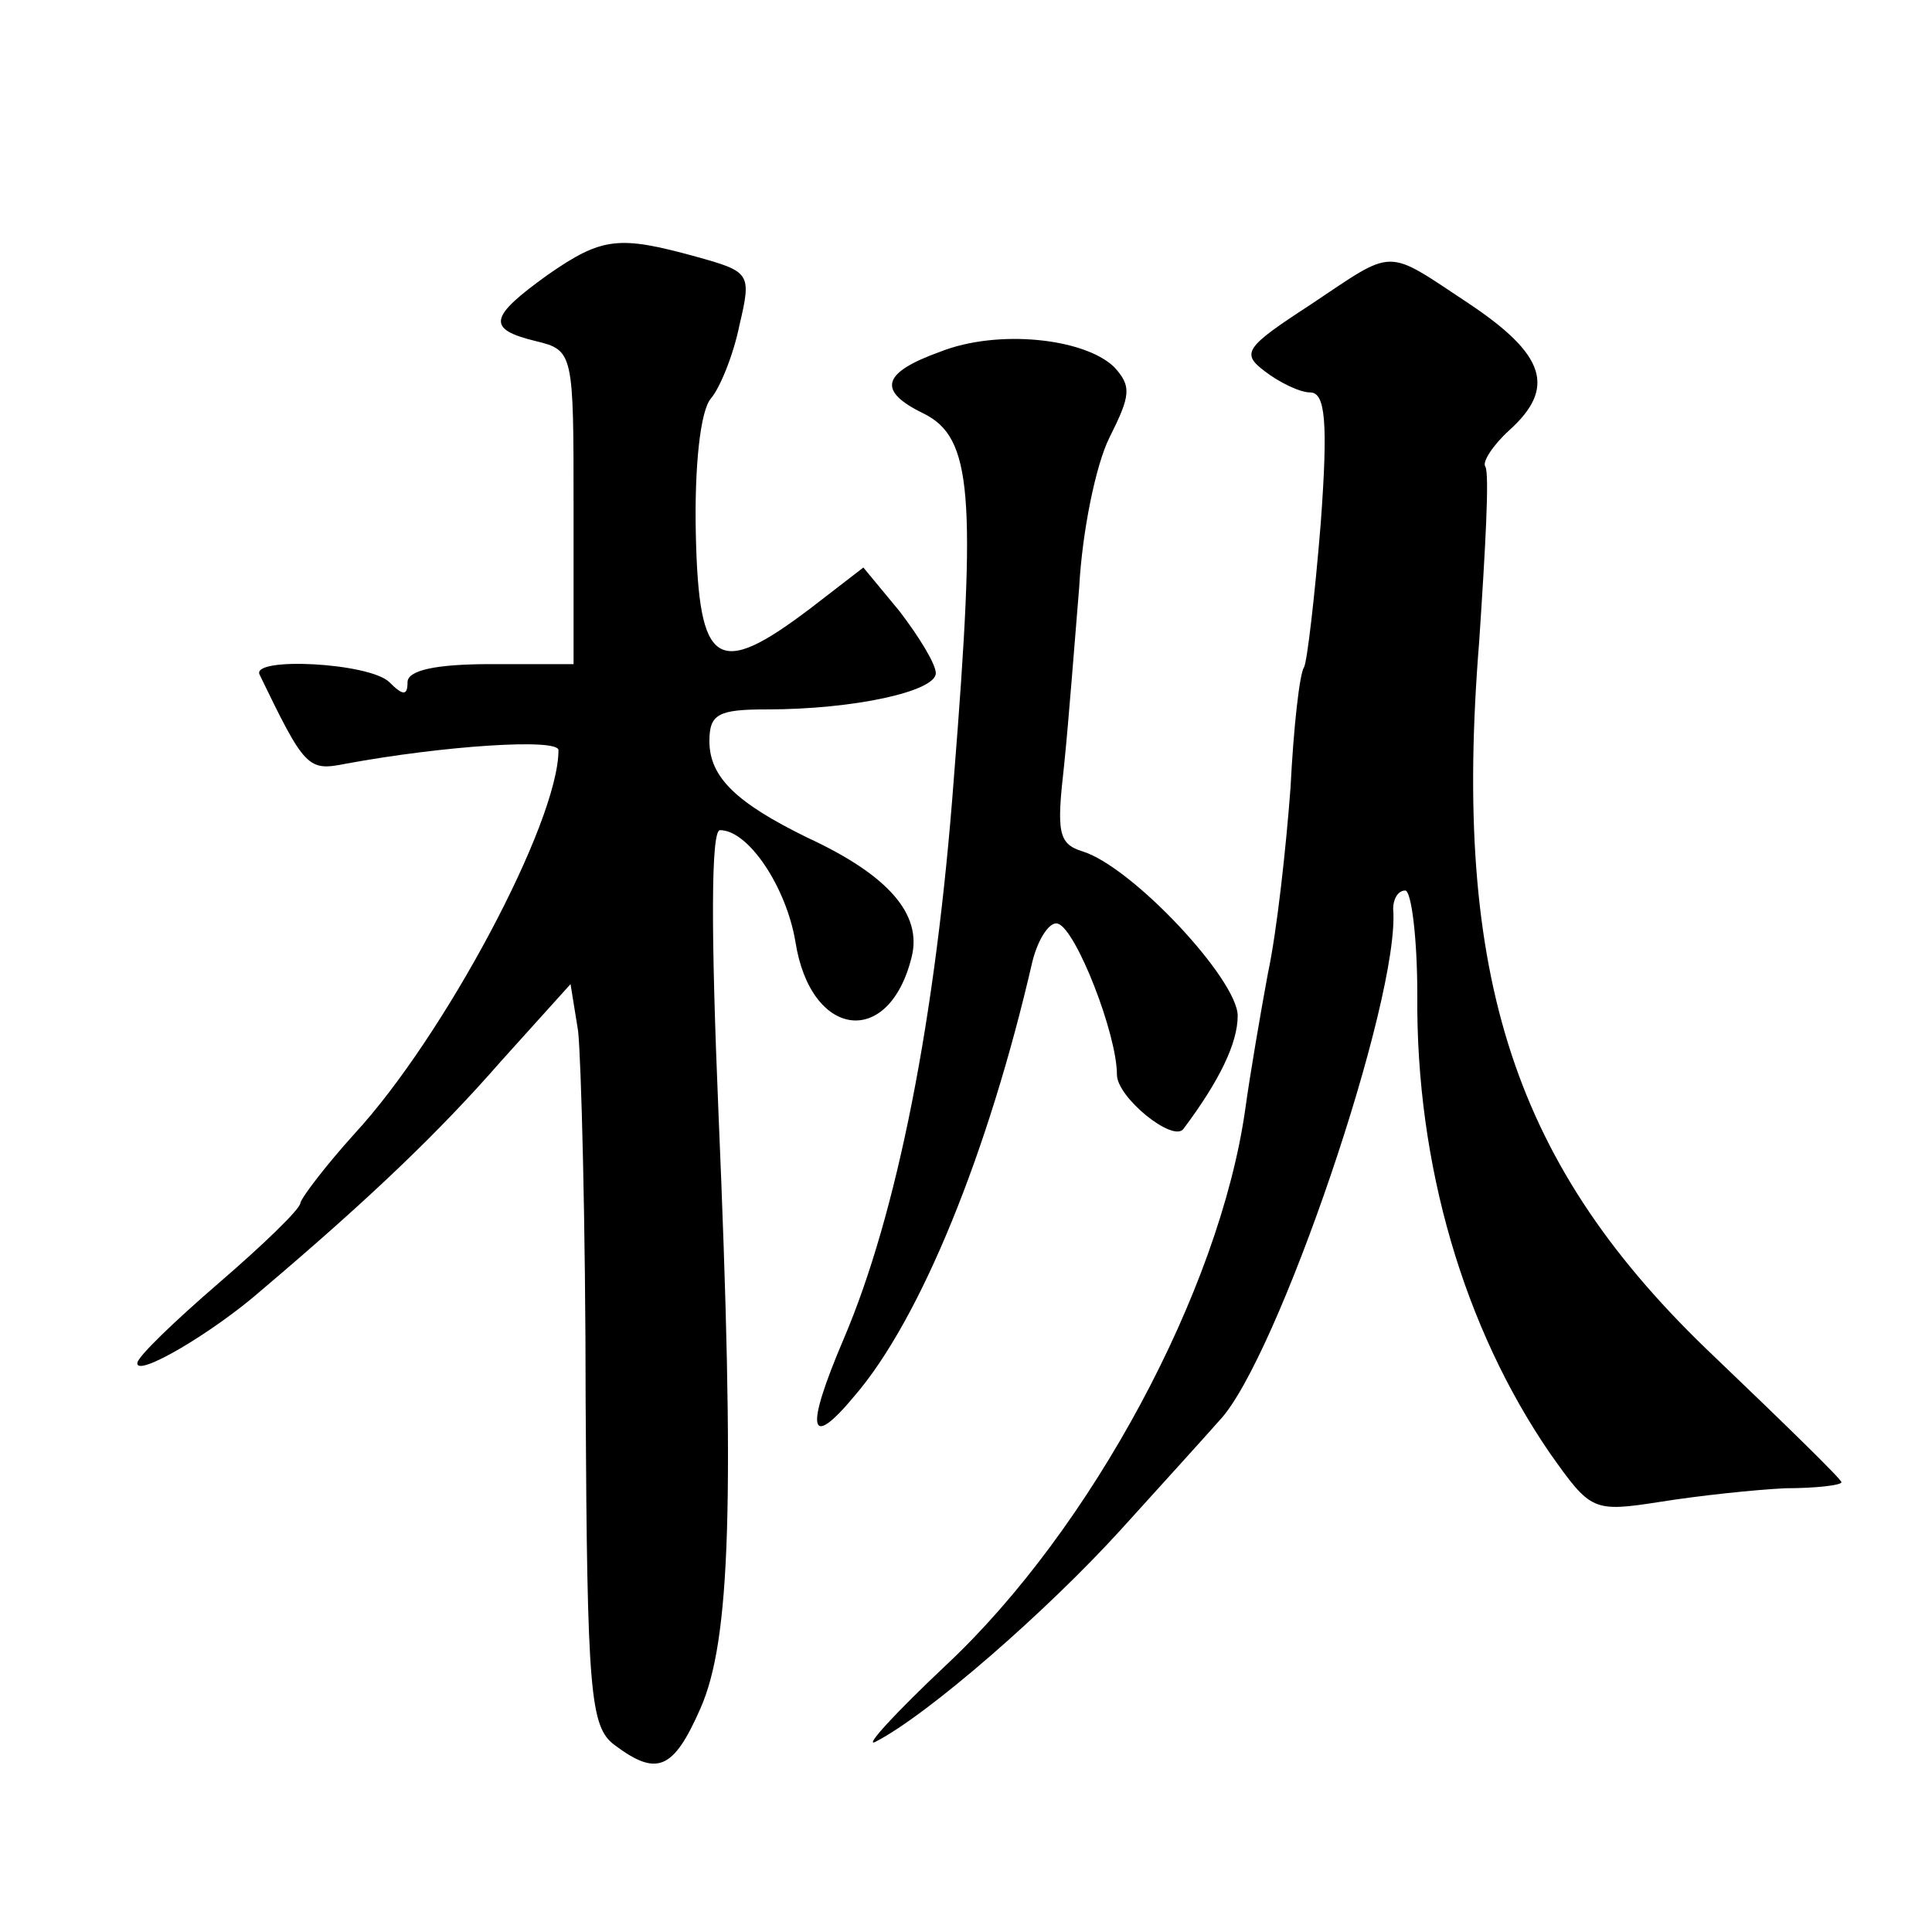 <?xml version="1.0" standalone="no"?>
<!DOCTYPE svg PUBLIC "-//W3C//DTD SVG 20010904//EN"
 "http://www.w3.org/TR/2001/REC-SVG-20010904/DTD/svg10.dtd">
<svg version="1.0" xmlns="http://www.w3.org/2000/svg"
 width="128pt" height="128pt" viewBox="0 0 128 128"
 preserveAspectRatio="xMidYMid meet">
<g transform="translate(0,128) scale(0.1,-0.1)"
fill="#0" stroke="none">
<path d="M363 1098 c-39 -28 -41 -36 -8 -44 25 -6 25 -8 25 -110 l0 -104 -55 0
c-36 0 -55 -4 -55 -12 0 -9 -3 -9 -12 0 -13 13 -92 17 -86 5 30 -62 32 -64 57 -59
65 12 141 17 141 9 0 -48 -76 -190 -135 -254 -19 -21 -35 -42 -36 -46 0 -4 -25
-28 -54 -53 -29 -25 -54 -49 -54 -53 -1 -10 50 20 82 48 72 61 118 105 159 152
l46 51 5 -31 c2 -18 5 -128 5 -246 1 -192 3 -215 19 -227 28 -21 39 -17 57 24 20
45 23 137 12 395 -5 119 -5 187 1 187 19 0 44 -38 50 -74 10 -64 62 -71 77 -10
7 28 -15 54 -69 79 -47 23 -65 40 -65 64 0 18 6 21 38 21 58 0 112 12 112 24 0
6 -11 24 -24 41 l-24 29 -35 -27 c-62 -47 -74 -39 -76 49 -1 45 3 82 10 90 6 7
15 29 19 49 8 34 7 35 -29 45 -51 14 -62 13 -98 -12z M868 1078 c-43 -28 -46 -32
-30 -44 9 -7 23 -14 30 -14 10 0 12 -19 7 -87 -4 -49 -9 -91 -11 -95 -3 -4 -7 -40
-9 -80 -3 -40 -9 -95 -15 -123 -5 -27 -12 -68 -15 -90 -17 -120 -102 -278 -198
-368 -34 -32 -55 -55 -47 -51 35 18 114 87 163 141 29 32 58 64 65 72 38 40 120
280 115 339 0 6 3 12 8 12 4 0 8 -31 8 -69 -1 -113 31 -221 88 -304 27 -38 28 -39
73 -32 25 4 62 8 83 9 20 0 37 2 37 4 0 2 -38 39 -84 83 -133 126 -174 251 -156
474 4 60 7 112 4 116 -2 3 5 14 16 24 31 28 24 50 -27 84 -56 37 -48 37 -105 -1z
M623 1047 c-39 -14 -42 -26 -11 -41 32 -16 35 -53 20 -241 -12 -161 -38 -290 -73
-372 -26 -61 -23 -74 7 -38 44 51 89 162 118 288 4 16 12 27 17 25 12 -4 39 -73
39 -100 0 -15 37 -45 44 -36 24 32 36 57 36 75 0 24 -70 99 -103 109 -16 5 -17
13 -12 57 3 29 7 82 10 118 2 37 11 81 20 99 14 28 15 34 3 47 -20 19 -77 25 -115
10z"/>
</g>
</svg>
